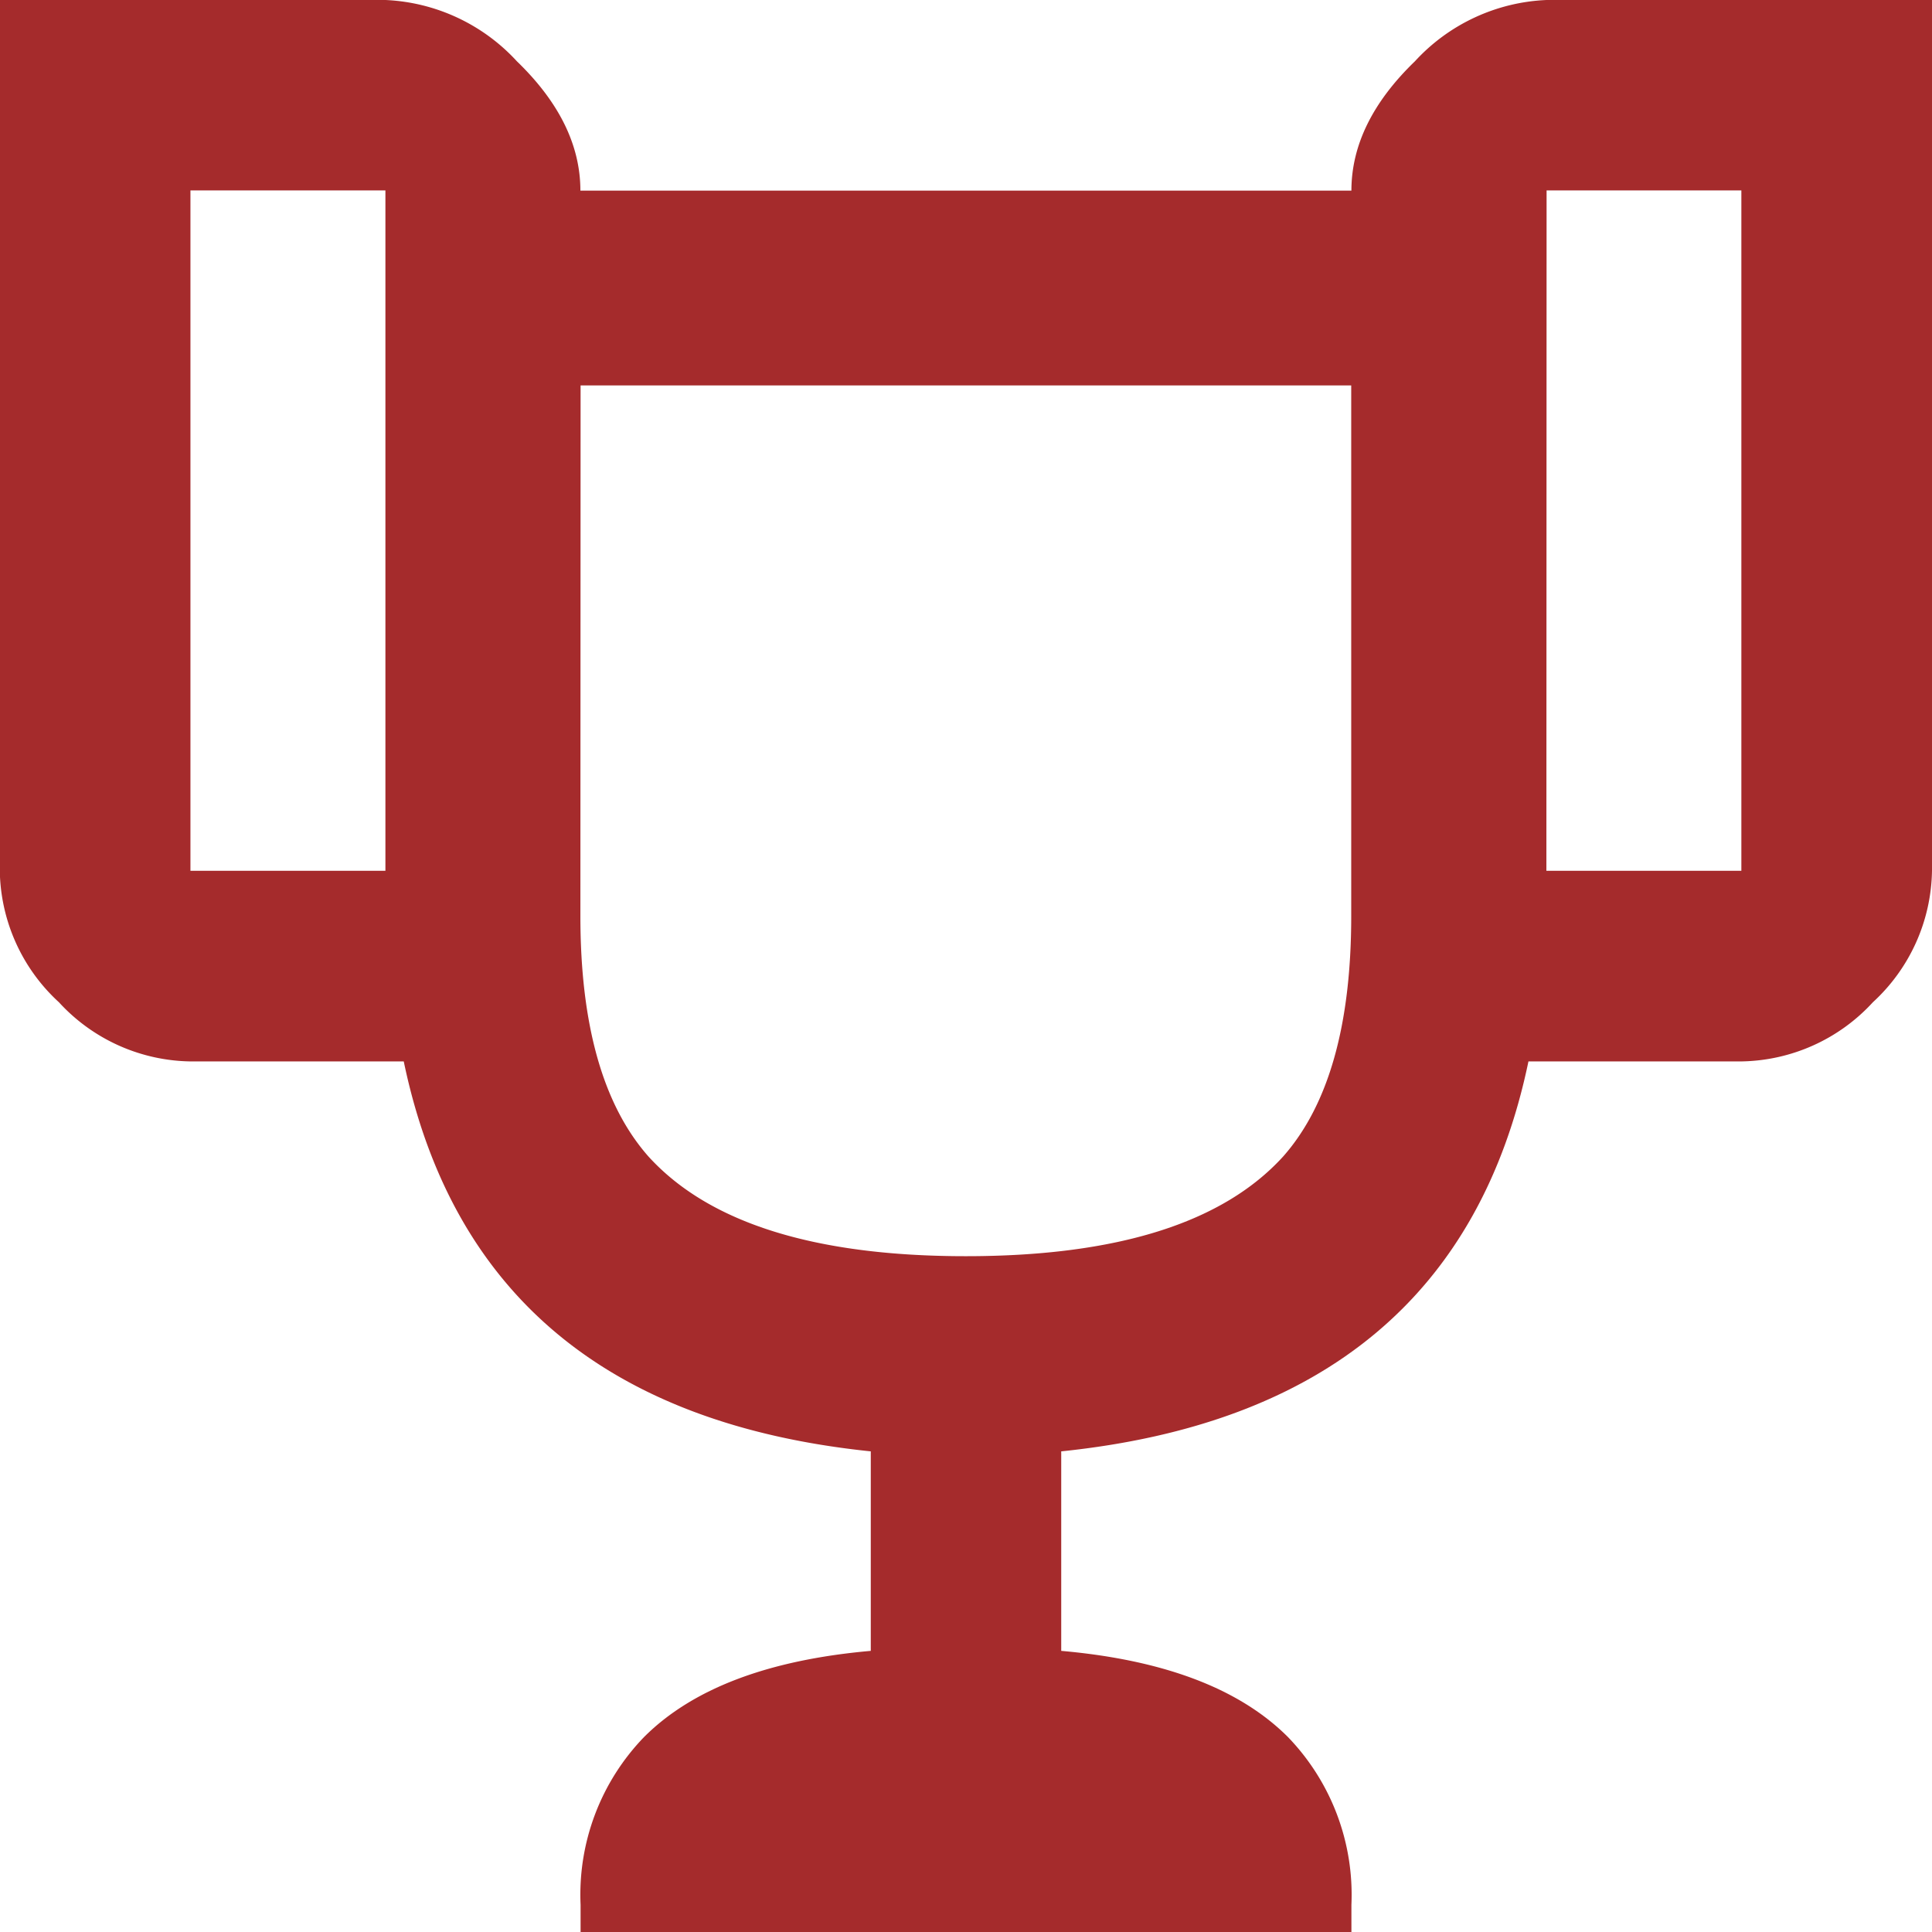 <svg id="Layer_1" data-name="Layer 1" xmlns="http://www.w3.org/2000/svg" viewBox="0 0 98 98"><defs><style>.cls-1{fill:#a52b2c;}</style></defs><title>capacitación-empresas</title><path class="cls-1" d="M20.55,1a9.62,9.62,0,0,1,6.67,3.11q3.22,3.11,3.22,6.56H69.55q0-3.45,3.22-6.56A9.61,9.61,0,0,1,79.45,1H99V45.17a9.24,9.24,0,0,1-3,6.67,9.24,9.24,0,0,1-6.67,3H78.53Q74.84,72.55,54.83,74.62V84.74q7.82.69,11.5,4.37a11.52,11.52,0,0,1,3.22,8.51V99H30.45V97.62a11.5,11.5,0,0,1,3.22-8.51q3.68-3.68,11.5-4.37V74.62q-20-2.07-23.69-19.78H10.66a9.23,9.23,0,0,1-6.67-3,9.23,9.23,0,0,1-3-6.67V1ZM10.66,45.17h9.89V10.66H10.66Zm19.78,2.3q0,8.28,3.45,12.19,4.6,5.06,16.1,5.06t16.1-5.06q3.45-3.91,3.45-12.19V20.55H30.45Zm49-2.3h9.89V10.66H79.45Z" transform="translate(-1 -1)"/></svg>